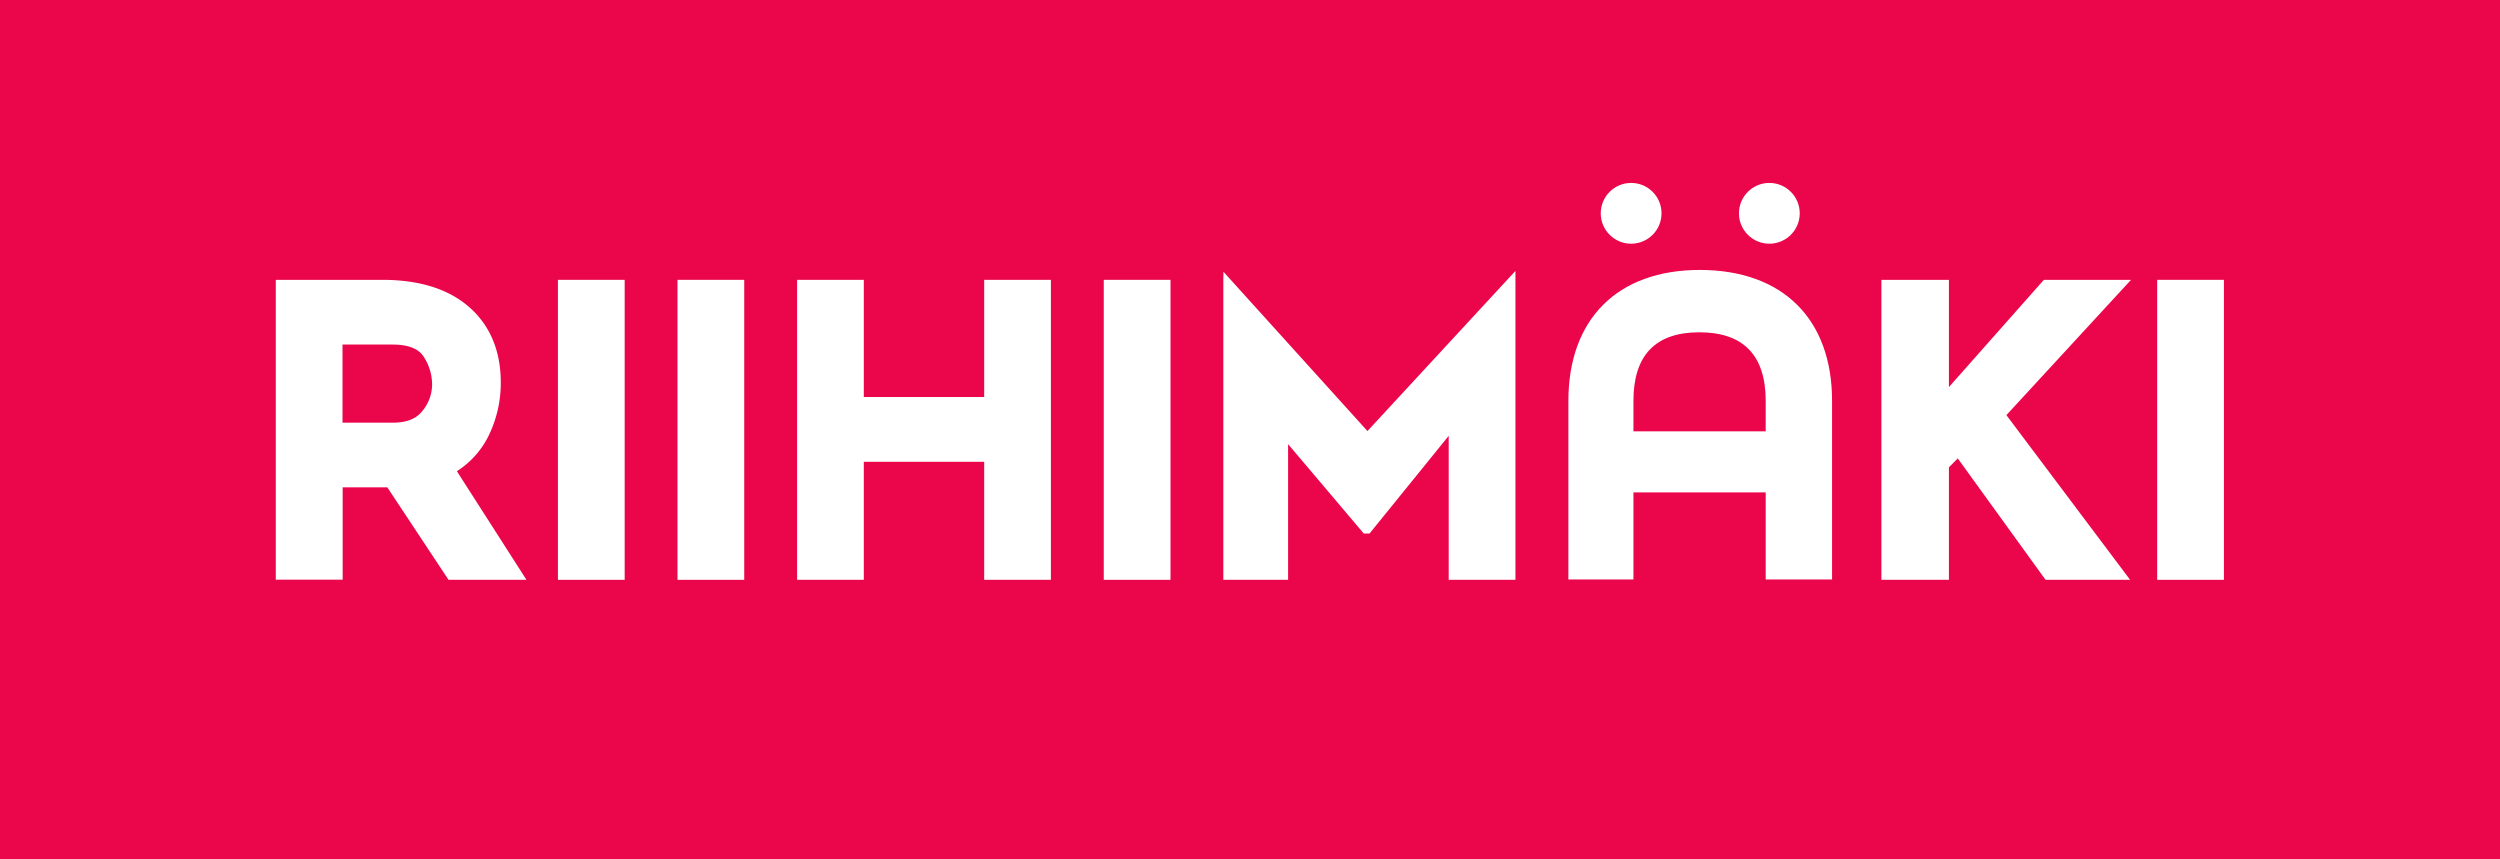 <svg viewBox="0 0 672 231" xmlns="http://www.w3.org/2000/svg"><path d="m0 0h672v231h-672z" fill="#eb054b"/><g fill="#fff"><path d="m474.62 155.76v-23.41h-35.55v23.41h-17.49v-48c0-22 13.21-35.2 35.32-35.2 22.27 0 35.56 13.16 35.56 35.2v48zm0-39.82v-8.19c0-12.23-6-18.43-17.83-18.43s-17.72 6.2-17.72 18.43v8.19z"/><path d="m120.56 155.85-16.45-24.85h-12v24.82h-17.98v-80.6h28.65c10 0 17.83 2.48 23.39 7.37s8.44 11.74 8.44 20.21a32.31 32.31 0 0 1 -3.15 14.08 23.67 23.67 0 0 1 -8.65 9.78l18.7 29.19zm-15.12-42.23c3.79 0 6.44-1 8.11-3.17a11.22 11.22 0 0 0 2.6-7.12 13.78 13.78 0 0 0 -2.25-7.43c-1.37-2.18-4.18-3.28-8.36-3.28h-13.47v21z"/><path d="m149.97 75.22h17.94v80.64h-17.94z"/><path d="m182.11 75.22h17.94v80.64h-17.94z"/><path d="m264.55 155.85v-31.72h-32.36v31.72h-17.93v-80.63h17.93v31.5h32.36v-31.5h17.93v80.63z"/><path d="m296.69 75.22h17.94v80.64h-17.94z"/><path d="m389.41 155.85v-38.7l-21.29 26.27h-1.53l-20.35-24.03v36.46h-17.41v-80.88l.04-1.91 38.7 42.81 39.78-43.05v2.15 80.88z"/><path d="m549.84 155.85-23.59-32.63-2.38 2.39v30.24h-18.15v-80.63h18.15v28.82l25.52-28.82h23.43l-33.5 36.36 33.25 44.27z"/><path d="m579.85 75.22h17.94v80.64h-17.94z"/><circle cx="438.45" cy="57.34" r="8.17"/><circle cx="475.6" cy="57.34" r="8.17"/></g></svg>